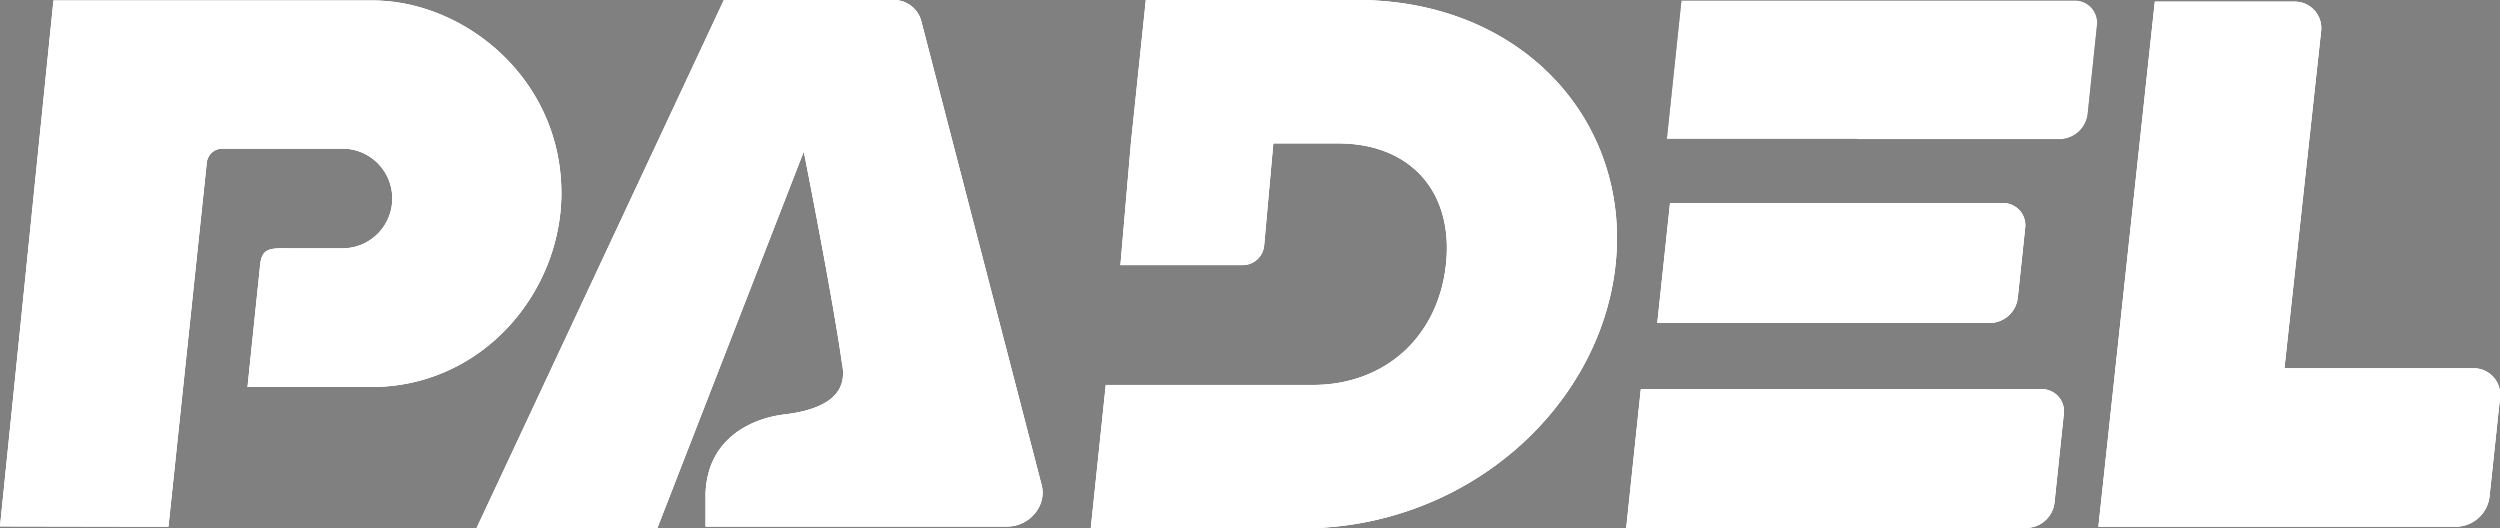 <svg xmlns="http://www.w3.org/2000/svg" id="Livello_1" data-name="Livello 1" viewBox="0 0 478 101.03"><rect x="0" y="0" width="478" height="101.03" fill="#808080" stroke="none"/><defs><style>.cls-1{fill:#1d1d1b;}.cls-2{fill:#fff;}</style></defs><title>PADEL WHITE SVG</title><path class="cls-1" d="M407.62,199.58H332.49l-2.79,26.48h36.46v.05h38.67a5.47,5.47,0,0,0,5.33-4.79l1.78-16.93A4.25,4.25,0,0,0,407.62,199.58Z" transform="translate(-11 -199.49)"></path><path class="cls-1" d="M330.31,238.31l-2.44,22.94h63.61a5.46,5.46,0,0,0,5.32-4.79l1.41-13.36a4.25,4.25,0,0,0-4.32-4.79Z" transform="translate(-11 -199.49)"></path><path class="cls-1" d="M401.29,273.89H324.72l-2.79,26.54H398.5a5.47,5.47,0,0,0,5.32-4.81l1.78-16.93A4.24,4.24,0,0,0,401.29,273.89Z" transform="translate(-11 -199.49)"></path><path class="cls-1" d="M483.85,269.9H447.79l7-64.36a5.07,5.07,0,0,0-5.13-5.74H423L412.21,300.2h68.47a6.52,6.52,0,0,0,6.32-5.74l2-18.83A5.06,5.06,0,0,0,483.85,269.9Z" transform="translate(-11 -199.49)"></path><path class="cls-1" d="M319.91,250c-2.84,27.28-28.32,50.51-60,50.51H219.55l2.87-27.42H262c13.84,0,24-9.24,25.47-23.09s-6.8-23.09-20.63-23.09H254.46l-1.75,19.51a4.12,4.12,0,0,1-4.11,3.76H225.22l2-23.27,2.86-27.42h40.35C302.15,199.49,322.77,222.72,319.91,250Z" transform="translate(-11 -199.49)"></path><path class="cls-1" d="M210.16,292.21l-23-88.66a5.42,5.42,0,0,0-5.37-4.06H149.4l-47.3,101h34.58l28-72s5.51,27.7,7.33,40.65c1.34,6.65-4.91,8.87-11.11,9.6-5.64.67-14.62,4.19-15,15.09v6.34H203.5C207.79,300.2,211.2,296.25,210.16,292.21Z" transform="translate(-11 -199.49)"></path><path class="cls-1" d="M118.34,236.42c0,18.88-15,37.07-36.38,37.07,0,0-23.64,0-23.64,0l2.41-23.31c.38-3.6,2.13-3.21,6.68-3.21l9,0A9.52,9.52,0,0,0,86,237.43h0a9.52,9.52,0,0,0-9.52-9.52l-22.94,0a3,3,0,0,0-3,2.66L43.21,300.2,11,300.14,21.22,199.58H82.33C99.84,199.64,118.34,214.54,118.34,236.42Z" transform="translate(-11 -199.49)"></path><path class="cls-1" d="M330.31,238.31l-2.44,22.94h63.61a5.46,5.46,0,0,0,5.32-4.79l1.41-13.36a4.25,4.25,0,0,0-4.32-4.79Z" transform="translate(-11 -199.49)"></path><path class="cls-1" d="M401.29,273.89H324.72l-2.79,26.54H398.5a5.47,5.47,0,0,0,5.32-4.81l1.78-16.93A4.24,4.24,0,0,0,401.29,273.89Z" transform="translate(-11 -199.49)"></path><path class="cls-1" d="M483.85,269.9H447.79l7-64.36a5.07,5.07,0,0,0-5.13-5.74H423L412.21,300.2h68.47a6.52,6.52,0,0,0,6.32-5.74l2-18.83A5.06,5.06,0,0,0,483.85,269.9Z" transform="translate(-11 -199.49)"></path><path class="cls-1" d="M319.91,250c-2.84,27.28-28.32,50.51-60,50.51H219.55l2.87-27.42H262c13.84,0,24-9.24,25.47-23.09s-6.8-23.09-20.63-23.09H254.46l-1.75,19.51a4.12,4.12,0,0,1-4.11,3.76H225.22l2-23.27,2.86-27.42h40.35C302.15,199.49,322.77,222.72,319.91,250Z" transform="translate(-11 -199.49)"></path><path class="cls-1" d="M210.16,292.21l-23-88.66a5.42,5.42,0,0,0-5.37-4.06H149.4l-47.3,101h34.58l28-72s5.51,27.7,7.33,40.65c1.34,6.65-4.91,8.87-11.11,9.6-5.64.67-14.62,4.19-15,15.09v6.34H203.5C207.79,300.2,211.2,296.25,210.16,292.21Z" transform="translate(-11 -199.49)"></path><path class="cls-1" d="M118.34,236.42c0,18.88-15,37.07-36.38,37.07,0,0-23.64,0-23.64,0l2.41-23.31c.38-3.6,2.13-3.21,6.68-3.21l9,0A9.52,9.52,0,0,0,86,237.43h0a9.52,9.52,0,0,0-9.52-9.52l-22.94,0a3,3,0,0,0-3,2.66L43.21,300.2,11,300.14,21.22,199.58H82.33C99.84,199.64,118.34,214.54,118.34,236.42Z" transform="translate(-11 -199.49)"></path><path class="cls-2" d="M407.62,199.58H332.49l-2.79,26.48h36.46v.05h38.67a5.47,5.47,0,0,0,5.33-4.79l1.78-16.93A4.25,4.25,0,0,0,407.62,199.58Z" transform="translate(-11 -199.49)"></path><path class="cls-2" d="M330.31,238.31l-2.44,22.94h63.61a5.46,5.46,0,0,0,5.32-4.79l1.41-13.36a4.25,4.25,0,0,0-4.32-4.79Z" transform="translate(-11 -199.49)"></path><path class="cls-2" d="M401.29,273.89H324.72l-2.79,26.54H398.5a5.47,5.47,0,0,0,5.32-4.81l1.78-16.93A4.24,4.24,0,0,0,401.29,273.89Z" transform="translate(-11 -199.49)"></path><path class="cls-2" d="M483.85,269.9H447.79l7-64.36a5.07,5.07,0,0,0-5.13-5.74H423L412.21,300.2h68.47a6.52,6.52,0,0,0,6.32-5.74l2-18.83A5.06,5.06,0,0,0,483.85,269.9Z" transform="translate(-11 -199.49)"></path><path class="cls-2" d="M319.91,250c-2.84,27.28-28.32,50.51-60,50.51H219.55l2.87-27.42H262c13.84,0,24-9.24,25.47-23.09s-6.8-23.09-20.63-23.09H254.46l-1.75,19.51a4.12,4.12,0,0,1-4.11,3.76H225.22l2-23.27,2.86-27.42h40.35C302.15,199.49,322.77,222.72,319.91,250Z" transform="translate(-11 -199.49)"></path><path class="cls-2" d="M210.16,292.21l-23-88.66a5.42,5.42,0,0,0-5.37-4.06H149.4l-47.3,101h34.58l28-72s5.51,27.7,7.33,40.65c1.34,6.65-4.91,8.87-11.11,9.6-5.64.67-14.62,4.19-15,15.09v6.34H203.5C207.79,300.2,211.2,296.25,210.16,292.21Z" transform="translate(-11 -199.49)"></path><path class="cls-2" d="M118.34,236.42c0,18.88-15,37.07-36.38,37.07,0,0-23.64,0-23.64,0l2.41-23.31c.38-3.6,2.13-3.21,6.68-3.21l9,0A9.52,9.52,0,0,0,86,237.43h0a9.52,9.52,0,0,0-9.52-9.52l-22.94,0a3,3,0,0,0-3,2.66L43.21,300.2,11,300.14,21.22,199.58H82.33C99.84,199.64,118.34,214.54,118.34,236.42Z" transform="translate(-11 -199.49)"></path><path class="cls-2" d="M330.31,238.31l-2.44,22.94h63.61a5.46,5.46,0,0,0,5.32-4.79l1.41-13.36a4.25,4.25,0,0,0-4.32-4.79Z" transform="translate(-11 -199.49)"></path><path class="cls-2" d="M401.29,273.89H324.72l-2.79,26.54H398.5a5.47,5.47,0,0,0,5.32-4.81l1.78-16.93A4.24,4.24,0,0,0,401.29,273.89Z" transform="translate(-11 -199.49)"></path><path class="cls-2" d="M483.85,269.9H447.79l7-64.36a5.07,5.07,0,0,0-5.13-5.74H423L412.21,300.2h68.47a6.52,6.52,0,0,0,6.32-5.74l2-18.83A5.06,5.06,0,0,0,483.85,269.9Z" transform="translate(-11 -199.49)"></path><path class="cls-2" d="M319.91,250c-2.84,27.28-28.32,50.51-60,50.51H219.55l2.87-27.42H262c13.84,0,24-9.24,25.47-23.09s-6.8-23.09-20.63-23.09H254.46l-1.75,19.51a4.12,4.12,0,0,1-4.11,3.76H225.22l2-23.27,2.86-27.42h40.35C302.15,199.49,322.77,222.72,319.91,250Z" transform="translate(-11 -199.49)"></path><path class="cls-2" d="M210.16,292.21l-23-88.66a5.42,5.42,0,0,0-5.37-4.06H149.4l-47.3,101h34.58l28-72s5.51,27.7,7.33,40.65c1.34,6.65-4.91,8.87-11.11,9.6-5.64.67-14.62,4.19-15,15.09v6.34H203.5C207.79,300.2,211.2,296.25,210.16,292.21Z" transform="translate(-11 -199.49)"></path><path class="cls-2" d="M118.34,236.42c0,18.88-15,37.07-36.38,37.07,0,0-23.64,0-23.64,0l2.41-23.31c.38-3.6,2.13-3.21,6.68-3.21l9,0A9.52,9.52,0,0,0,86,237.43h0a9.52,9.52,0,0,0-9.52-9.52l-22.94,0a3,3,0,0,0-3,2.66L43.21,300.2,11,300.14,21.22,199.58H82.33C99.84,199.64,118.34,214.54,118.34,236.42Z" transform="translate(-11 -199.49)"></path><path class="cls-2" d="M330.31,238.31l-2.44,22.94h63.61a5.46,5.46,0,0,0,5.32-4.79l1.41-13.36a4.25,4.25,0,0,0-4.32-4.79Z" transform="translate(-11 -199.49)"></path><path class="cls-2" d="M401.29,273.89H324.72l-2.79,26.54H398.5a5.47,5.47,0,0,0,5.32-4.81l1.78-16.93A4.24,4.24,0,0,0,401.29,273.89Z" transform="translate(-11 -199.49)"></path><path class="cls-2" d="M483.85,269.9H447.79l7-64.36a5.07,5.07,0,0,0-5.13-5.74H423L412.21,300.2h68.47a6.52,6.52,0,0,0,6.32-5.74l2-18.83A5.06,5.06,0,0,0,483.85,269.9Z" transform="translate(-11 -199.49)"></path><path class="cls-2" d="M319.91,250c-2.84,27.28-28.32,50.51-60,50.51H219.55l2.87-27.42H262c13.84,0,24-9.24,25.47-23.09s-6.8-23.09-20.63-23.09H254.46l-1.75,19.51a4.12,4.12,0,0,1-4.11,3.76H225.22l2-23.27,2.86-27.42h40.35C302.15,199.49,322.77,222.72,319.91,250Z" transform="translate(-11 -199.49)"></path><path class="cls-2" d="M210.16,292.21l-23-88.66a5.42,5.42,0,0,0-5.37-4.06H149.4l-47.3,101h34.58l28-72s5.51,27.7,7.33,40.65c1.34,6.65-4.91,8.87-11.11,9.6-5.64.67-14.62,4.19-15,15.09v6.34H203.5C207.79,300.2,211.2,296.25,210.16,292.21Z" transform="translate(-11 -199.49)"></path><path class="cls-2" d="M118.34,236.42c0,18.88-15,37.07-36.38,37.07,0,0-23.64,0-23.64,0l2.41-23.31c.38-3.6,2.13-3.21,6.68-3.21l9,0A9.52,9.52,0,0,0,86,237.43h0a9.52,9.52,0,0,0-9.52-9.52l-22.94,0a3,3,0,0,0-3,2.66L43.21,300.2,11,300.14,21.22,199.58H82.33C99.84,199.64,118.34,214.54,118.34,236.42Z" transform="translate(-11 -199.49)"></path></svg>